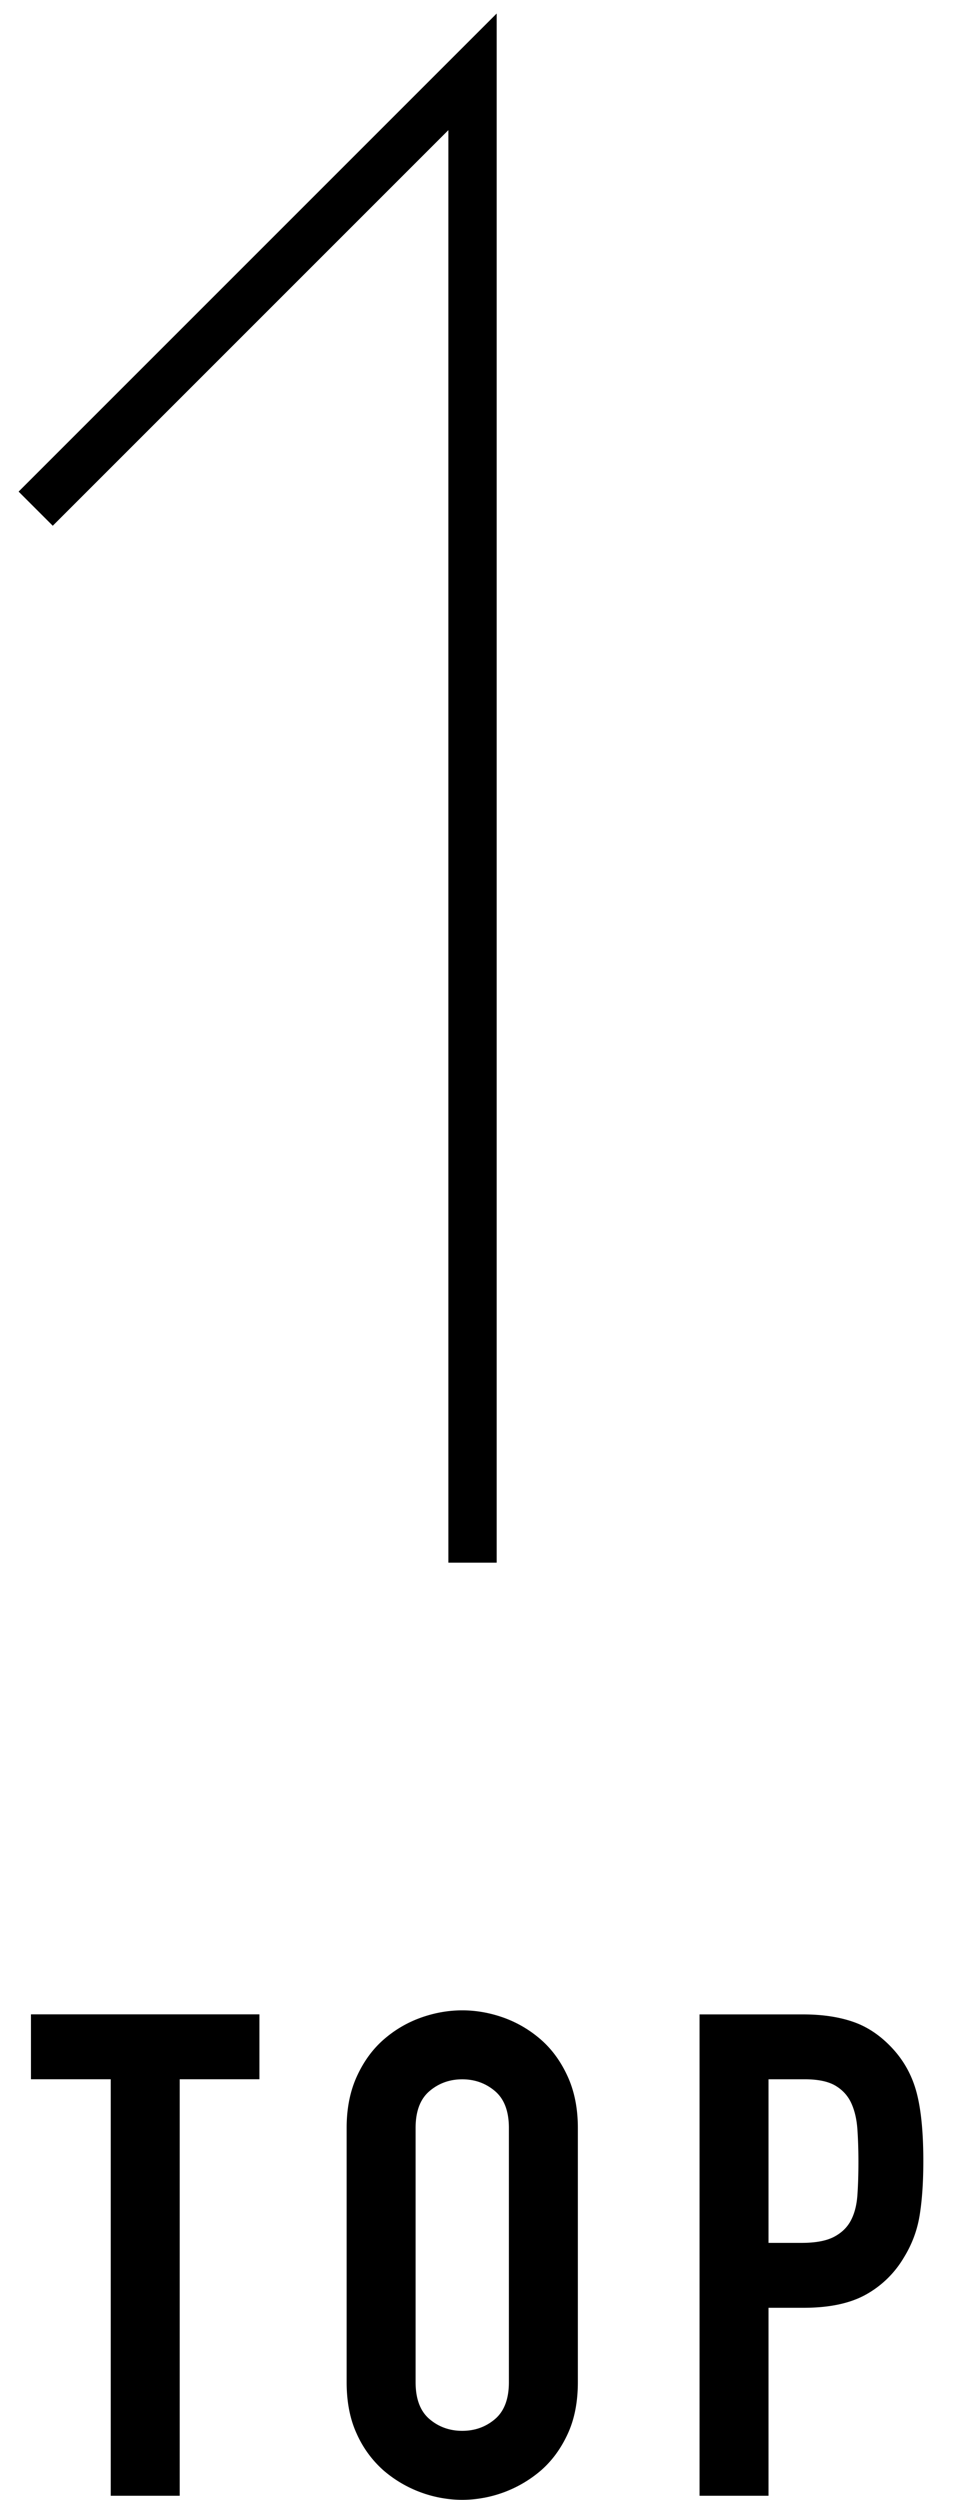 <svg version="1.1" id="レイヤー_1" xmlns="http://www.w3.org/2000/svg" x="0" y="0" width="19.755" height="51.763" xml:space="preserve"><style>.st0{fill-rule:evenodd;clip-rule:evenodd}</style><path class="st0" d="M.641 40.71v1.344h1.652v8.624h1.428v-8.624h1.651V40.71H.641zM8.606 48.326c0 .346.096.601.287.764s.418.244.679.244.488-.081.679-.244.287-.418.287-.764v-5.264c0-.345-.096-.599-.287-.762s-.418-.245-.679-.245-.488.082-.679.245-.287.417-.287.762v5.264zm-1.428-5.264c0-.401.07-.756.21-1.064s.324-.562.553-.763c.228-.2.485-.352.77-.455.285-.102.571-.153.861-.153.289 0 .576.051.861.153.284.103.541.255.77.455.229.201.413.455.553.763s.21.663.21 1.064v5.264c0 .411-.07.769-.21 1.071-.14.304-.324.556-.553.756a2.518 2.518 0 01-1.631.61 2.514 2.514 0 01-1.631-.61 2.219 2.219 0 01-.553-.756c-.14-.302-.21-.66-.21-1.071v-5.264zm8.736 2.38h.686c.289 0 .513-.042.672-.126s.275-.198.35-.343c.075-.144.119-.319.133-.525.014-.205.021-.434.021-.686 0-.233-.007-.455-.021-.665s-.056-.392-.126-.546-.18-.275-.329-.364c-.15-.089-.364-.133-.644-.133h-.742v3.388zm-1.428-4.731h2.142c.392 0 .737.05 1.036.153.298.102.569.285.812.546s.411.567.504.917.14.824.14 1.421c0 .439-.026.814-.077 1.127s-.161.604-.329.875a2.087 2.087 0 01-.784.763c-.327.182-.756.273-1.288.273h-.728v3.892h-1.428v-9.967z" transform="translate(0 1)"/><path d="M9.785 31.357V.487L.739 9.533" fill="none" stroke="#000" transform="translate(0 1)"/></svg>